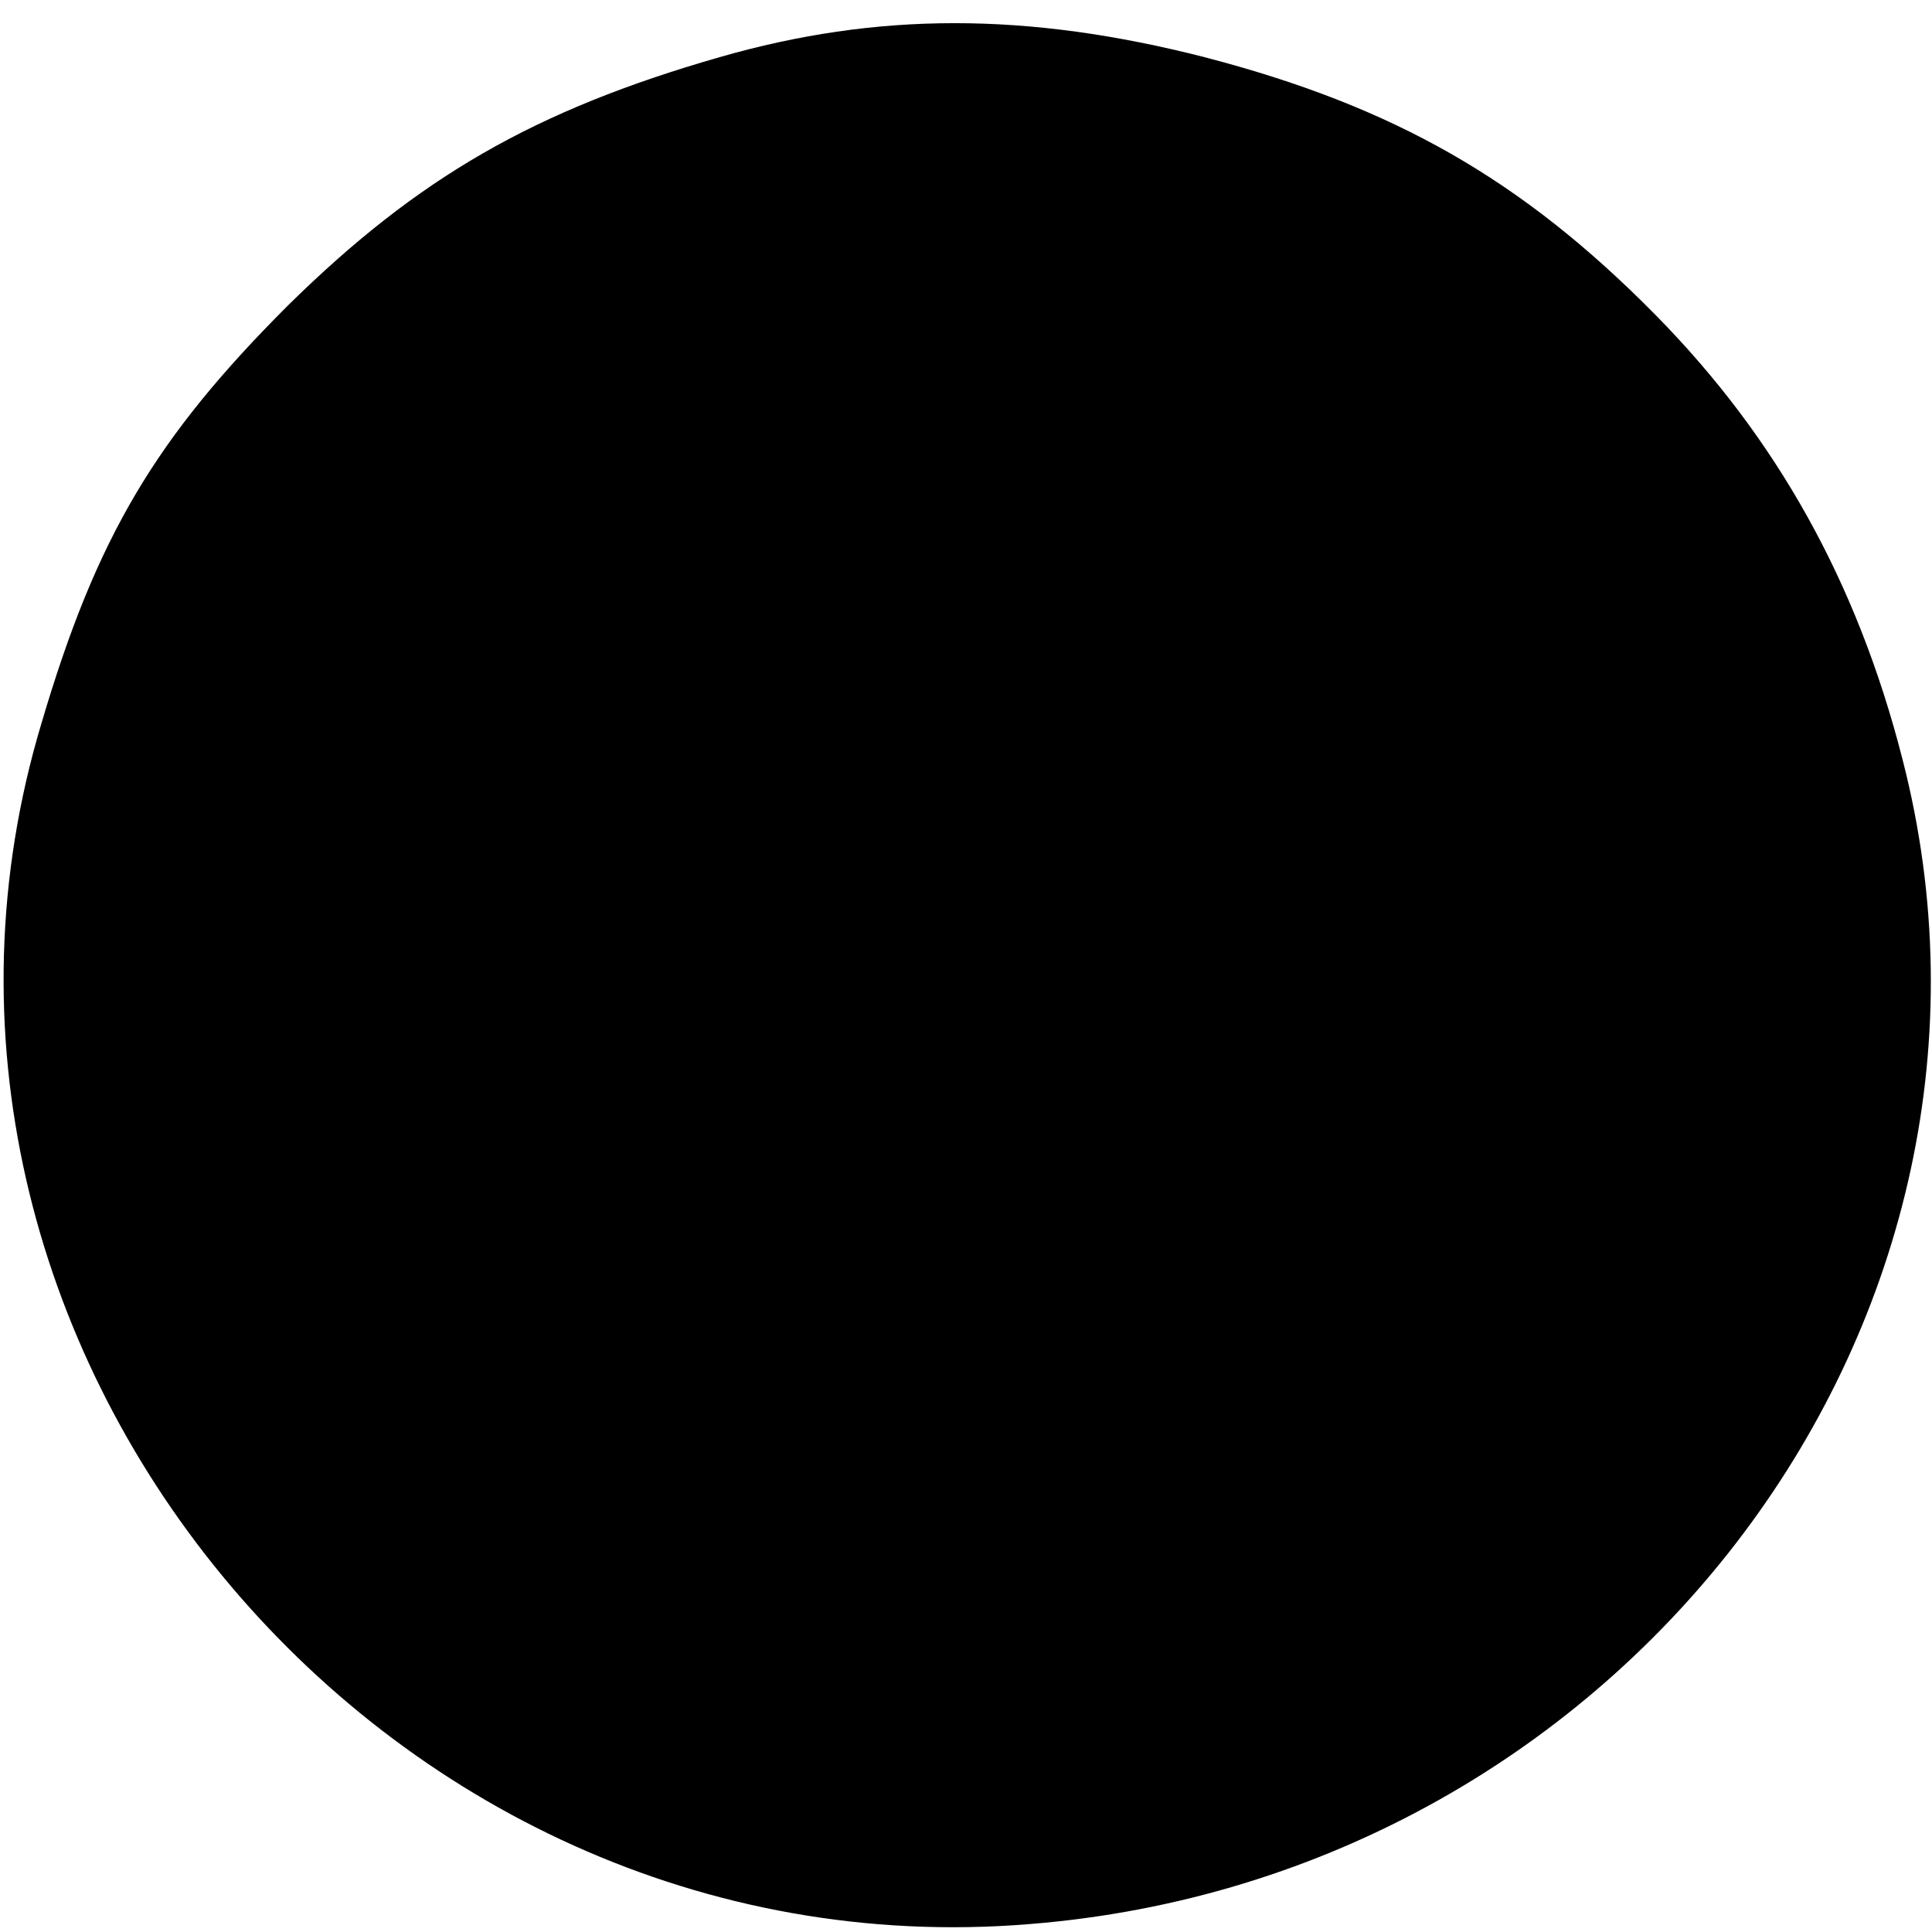 <?xml version="1.0" standalone="no"?>
<!DOCTYPE svg PUBLIC "-//W3C//DTD SVG 20010904//EN"
 "http://www.w3.org/TR/2001/REC-SVG-20010904/DTD/svg10.dtd">
<svg version="1.0" xmlns="http://www.w3.org/2000/svg"
 width="98pt" height="98pt" viewBox="0 0 98 98"
 preserveAspectRatio="xMidYMid meet">
<g transform="translate(0,98) scale(0.1,-0.1)"
fill="#000000" stroke="none">
<path d="M365 951 c-94 -27 -153 -61 -219 -126 -67 -67 -97 -117 -125 -212
-94 -313 171 -636 501 -609 303 24 516 308 443 591 -23 90 -64 163 -125 225
-68 69 -133 106 -229 131 -90 23 -166 23 -246 0z"/>
</g>
</svg>
